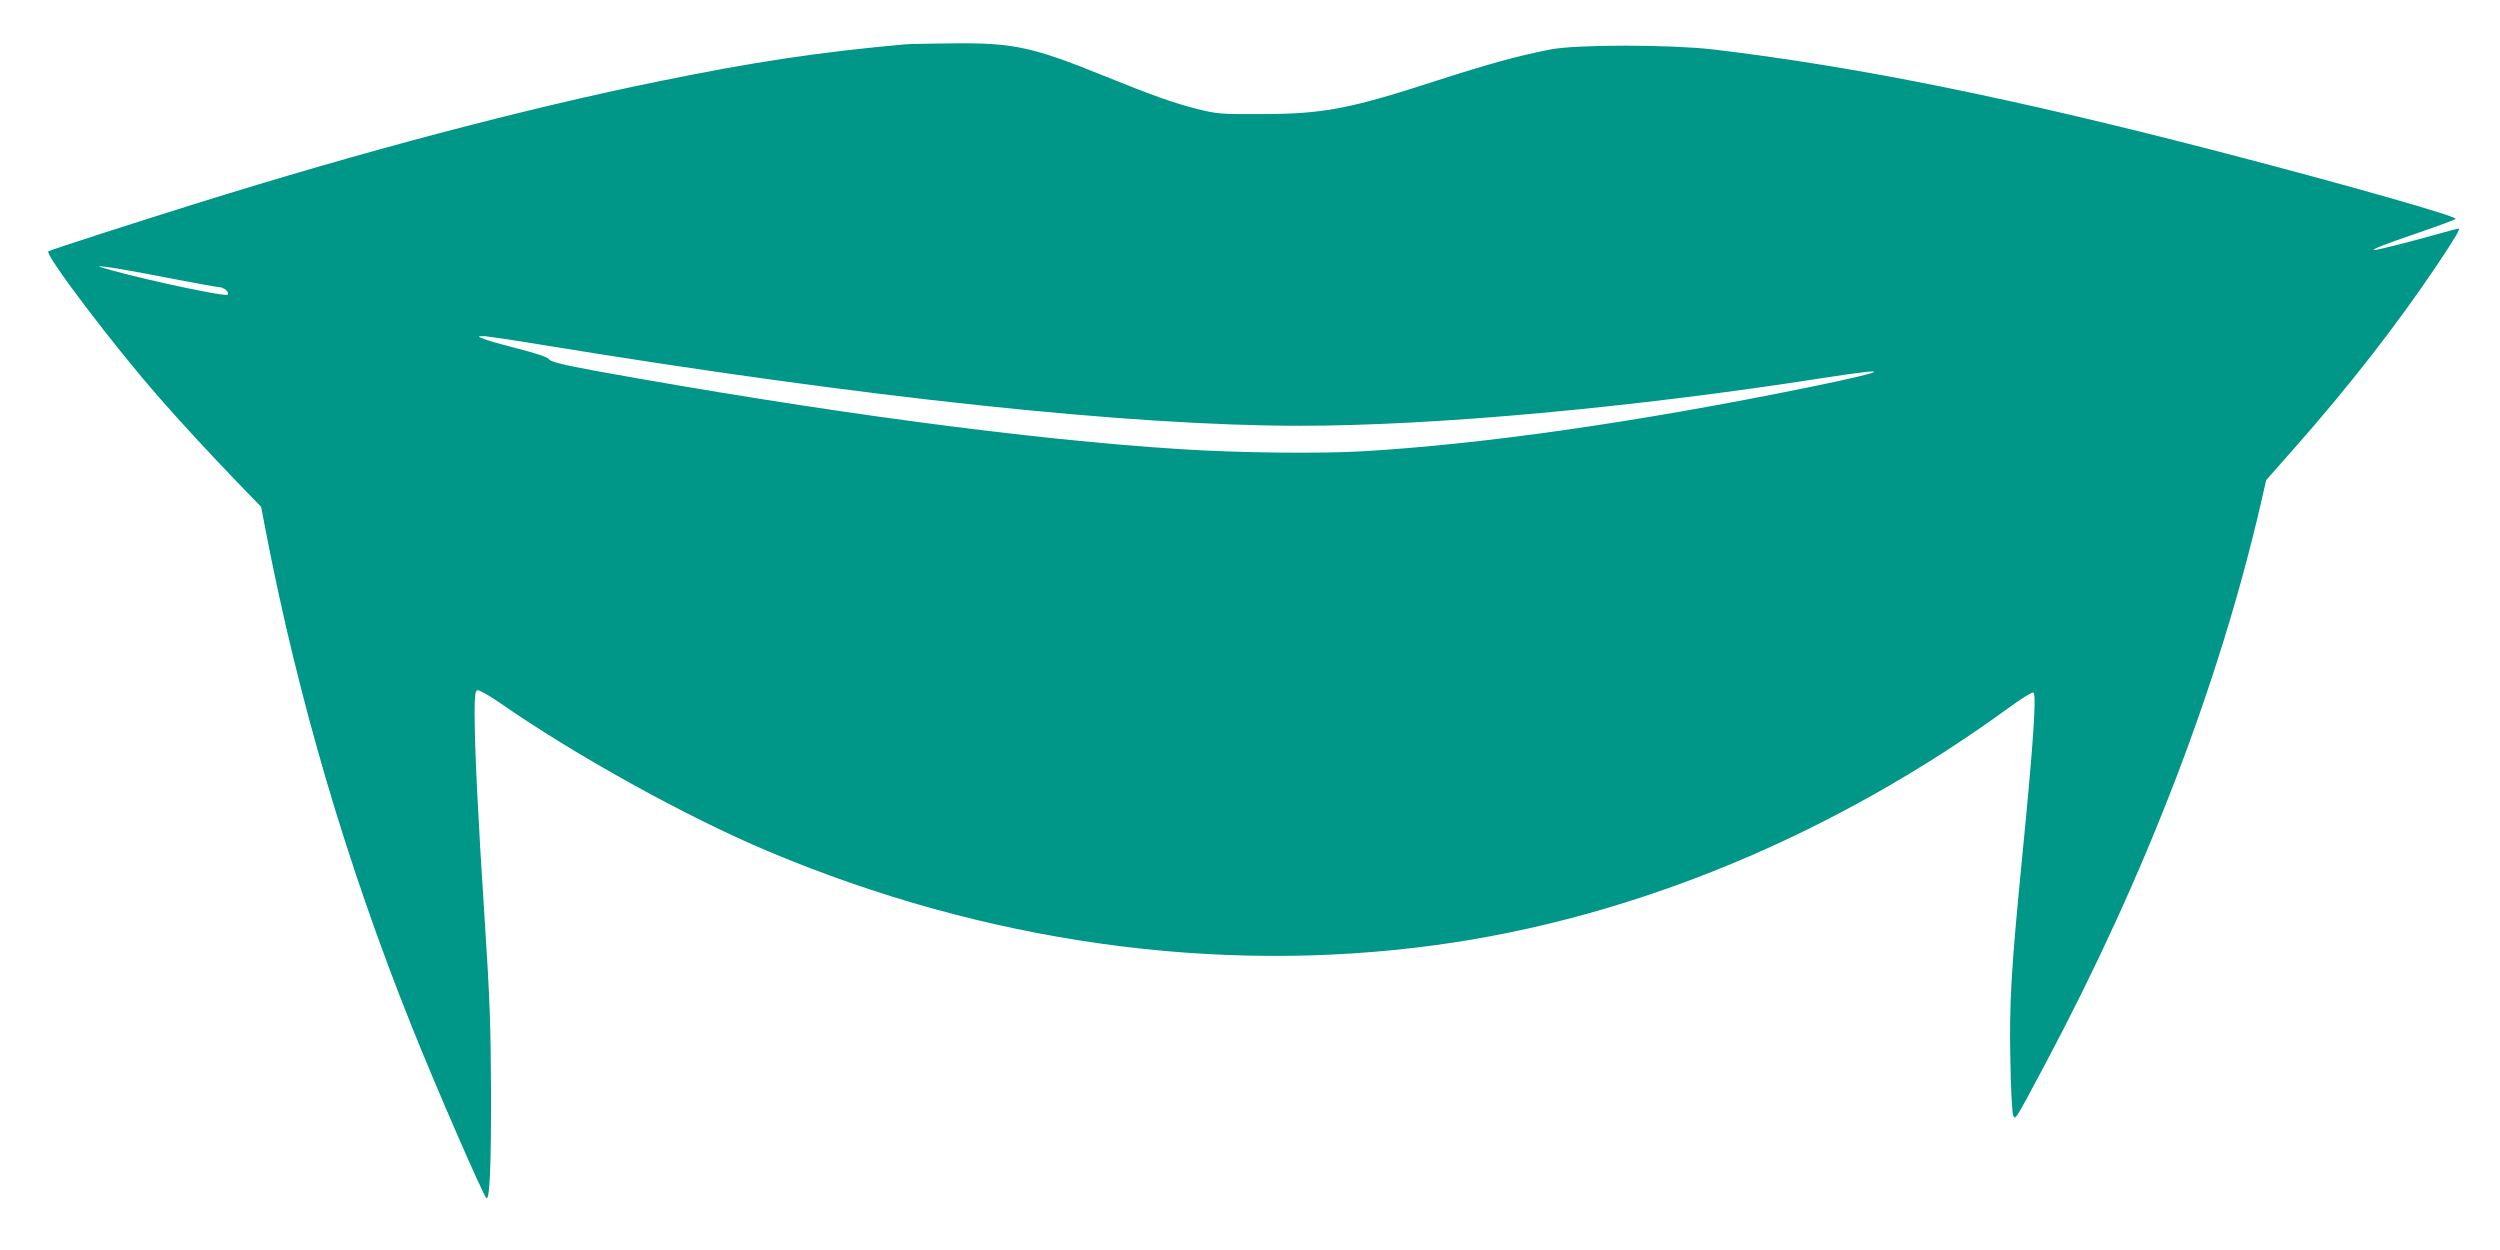 <?xml version="1.0" standalone="no"?>
<!DOCTYPE svg PUBLIC "-//W3C//DTD SVG 20010904//EN"
 "http://www.w3.org/TR/2001/REC-SVG-20010904/DTD/svg10.dtd">
<svg version="1.0" xmlns="http://www.w3.org/2000/svg"
 width="1280pt" height="640pt" viewBox="0 0 1280 640"
 preserveAspectRatio="xMidYMid meet">
<g transform="translate(0,640) scale(0.1,-0.1)"
fill="#009688" stroke="none">
<path d="M4635 6173 c-436 -39 -777 -90 -1260 -189 -688 -140 -1524 -361
-2380 -629 -335 -105 -733 -233 -747 -242 -22 -13 332 -481 571 -753 100 -115
263 -291 397 -430 l121 -125 22 -115 c167 -868 415 -1712 751 -2550 120 -300
361 -854 380 -874 17 -17 25 162 24 544 -1 326 -6 478 -32 875 -34 518 -52
884 -52 1063 0 88 3 114 14 118 8 3 58 -25 113 -63 388 -270 958 -586 1377
-762 1110 -467 2294 -633 3416 -480 1016 138 2042 564 2943 1221 59 43 112 76
118 72 17 -10 -1 -272 -61 -879 -52 -531 -63 -715 -57 -1000 2 -143 9 -271 14
-284 11 -28 7 -35 166 264 513 964 888 1941 1103 2869 l27 118 143 162 c281
318 523 629 731 938 99 149 122 188 110 188 -2 0 -50 -13 -108 -29 -146 -41
-305 -81 -321 -81 -21 1 47 28 232 91 96 33 179 64 183 68 12 12 -549 172
-1183 337 -1079 281 -1881 443 -2620 531 -220 25 -693 26 -830 0 -161 -31
-314 -73 -575 -157 -455 -148 -588 -174 -910 -174 -206 -1 -227 1 -325 26
-123 31 -226 68 -481 171 -360 146 -461 168 -763 165 -116 -1 -229 -3 -251 -5z
m-3785 -1194 c140 -27 262 -49 271 -49 25 0 56 -27 44 -39 -11 -11 -393 70
-590 124 -82 23 -85 24 -35 19 30 -3 170 -27 310 -55z m1952 -349 c1636 -267
2981 -410 3854 -410 691 0 1706 93 2680 245 371 58 340 37 -66 -46 -887 -181
-1677 -294 -2300 -330 -216 -12 -626 -8 -920 11 -774 48 -1852 193 -3000 401
-172 32 -229 46 -240 60 -10 12 -65 30 -159 54 -78 20 -157 42 -175 50 -31 13
-31 13 -4 14 14 1 163 -21 330 -49z"/>
</g>
</svg>
